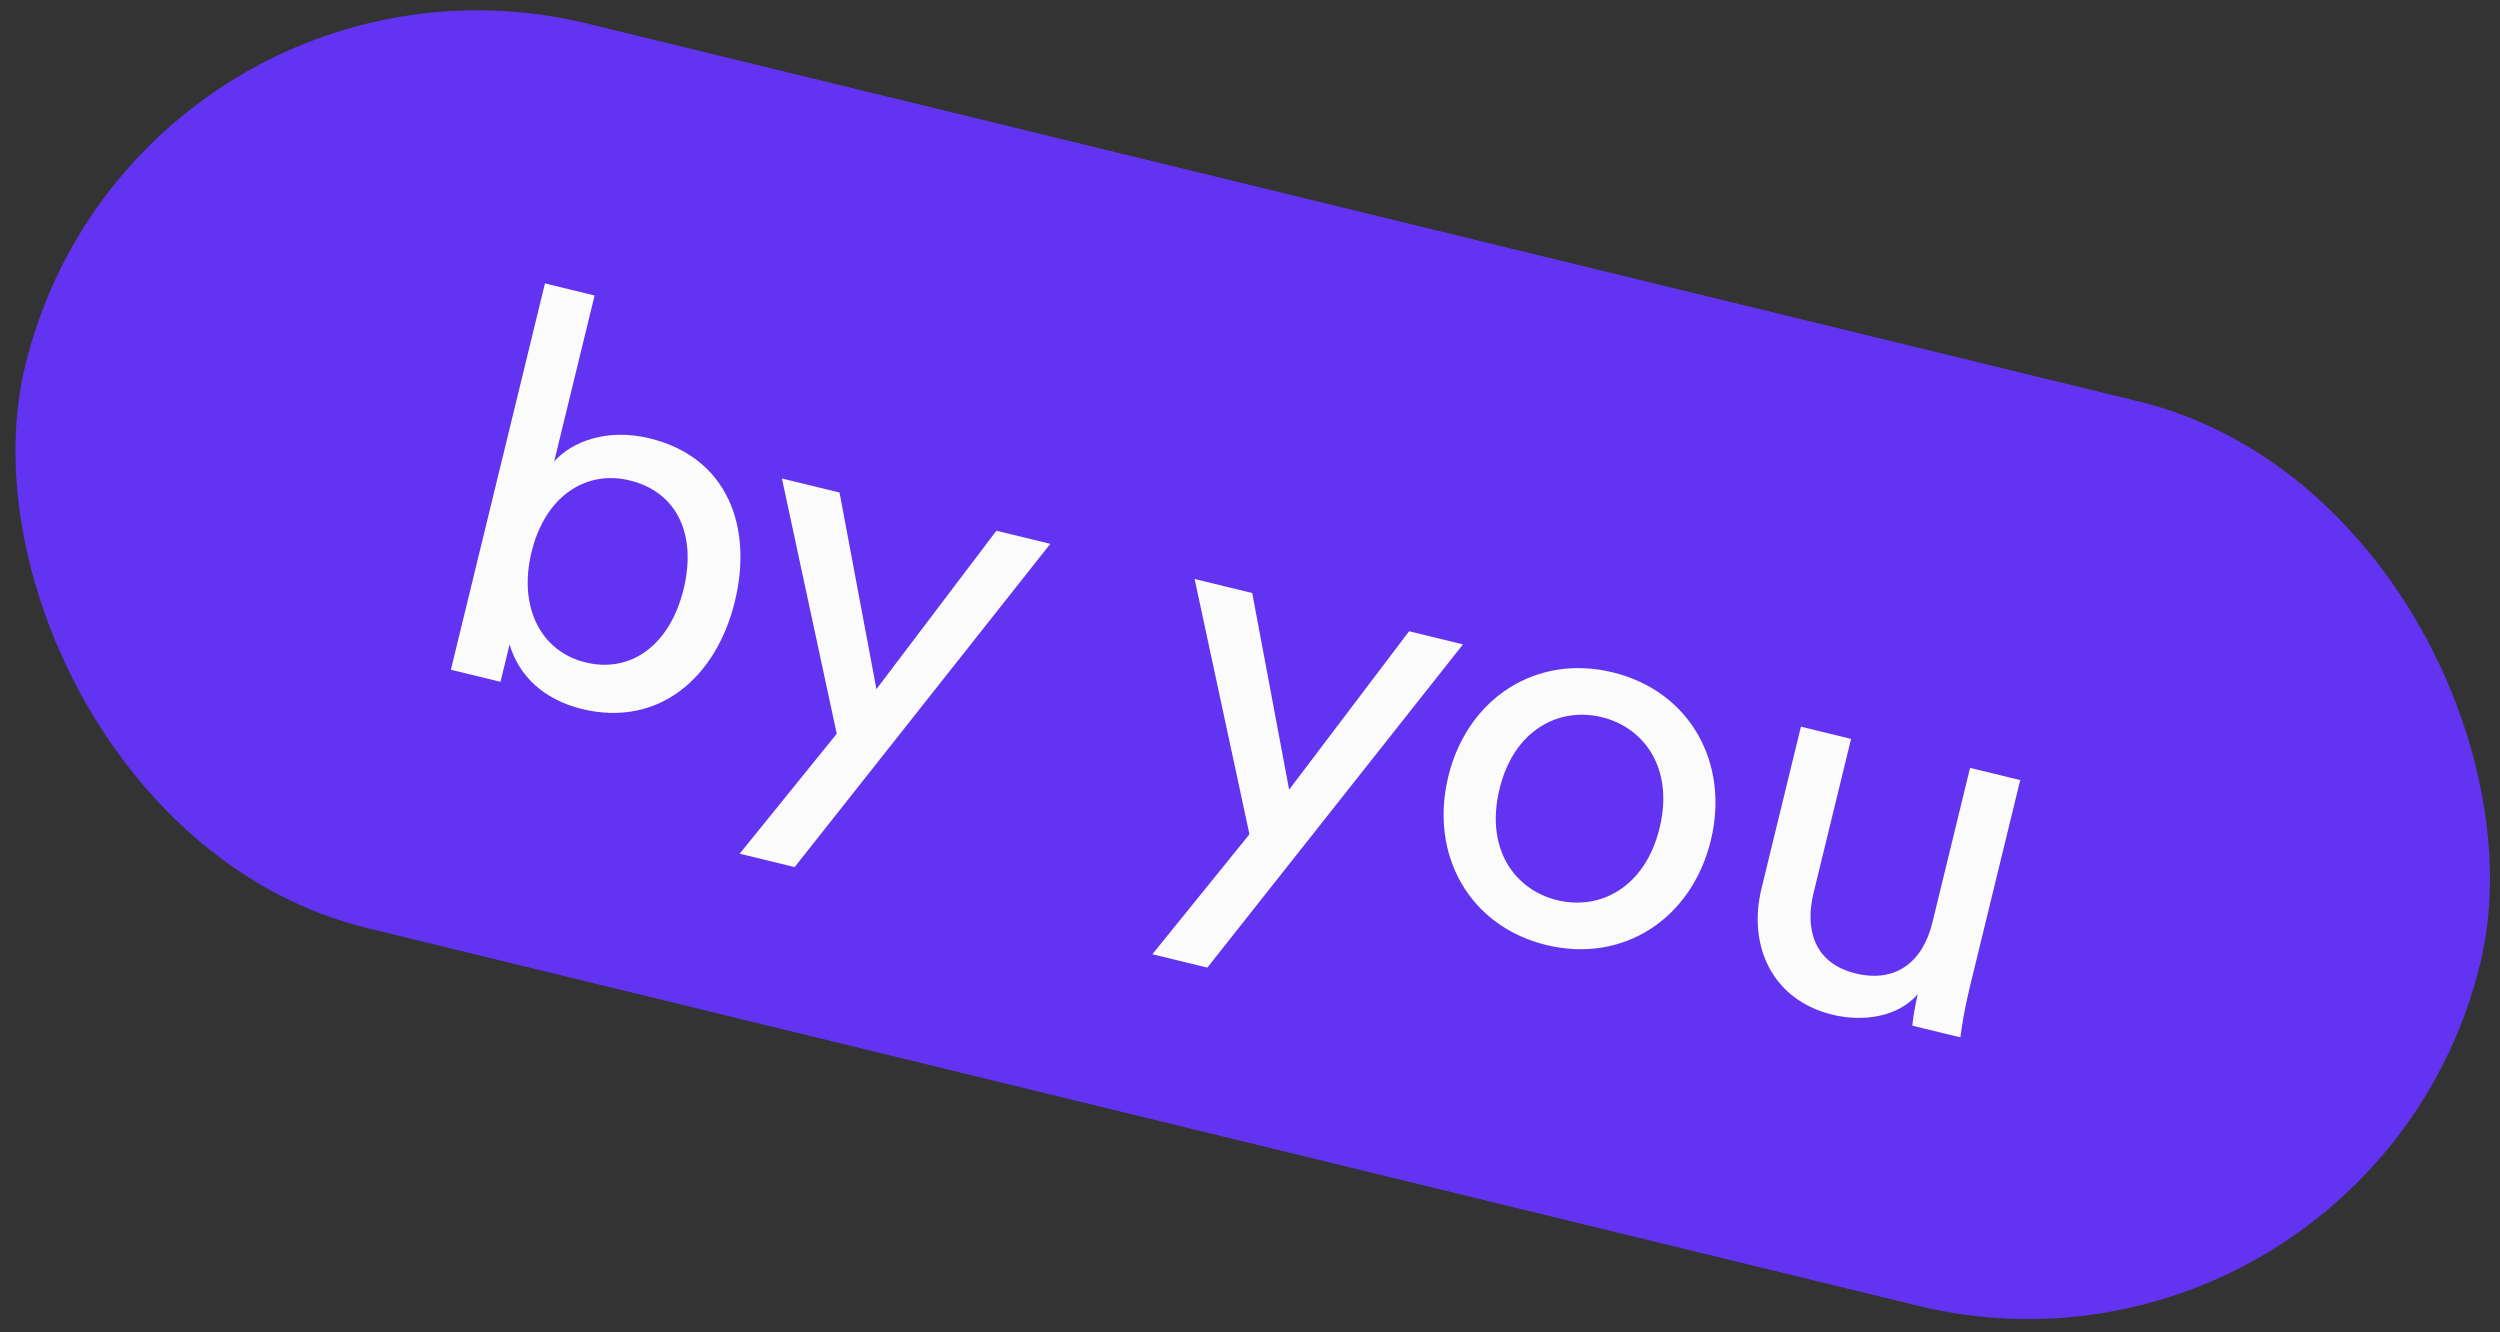 <svg width="289" height="154" viewBox="0 0 289 154" fill="none" xmlns="http://www.w3.org/2000/svg">
<rect x="0" y="0" width="289" height="154" fill="#333333" stroke="none"/>
<g clip-path="url(#clip0_2016_267)">
<rect x="15.647" y="-10" width="292.093" height="107.613" rx="53.806" transform="rotate(13.688 15.647 -10)" fill="#6234F2"/>
<path d="M57.857 78.818L52.121 77.421L62.998 32.762L68.734 34.159L64.062 53.343C66.127 51.036 70.167 49.472 75.102 50.674C84.107 52.867 87.051 60.902 84.948 69.538C82.799 78.359 76.105 84.112 67.285 81.963C62.905 80.897 59.978 78.158 58.909 74.5L57.857 78.818ZM79.026 68.096C80.588 61.681 78.172 56.845 72.806 55.538C67.686 54.291 63.009 57.399 61.446 63.814C59.884 70.229 62.563 75.325 67.683 76.572C72.988 77.864 77.464 74.511 79.026 68.096ZM91.862 100.234L85.509 98.687L96.727 84.822L90.389 55.312L97.05 56.934L101.315 79.666L115.185 61.351L121.415 62.868L91.862 100.234ZM139.571 111.854L133.217 110.306L144.435 96.442L138.097 66.931L144.758 68.554L149.023 91.286L162.893 72.971L169.123 74.488L139.571 111.854ZM180.014 104.061C184.949 105.263 190.168 102.614 191.851 95.706C193.518 88.859 190.102 84.106 185.167 82.904C180.232 81.702 175.013 84.352 173.346 91.198C171.663 98.107 175.079 102.86 180.014 104.061ZM186.429 77.723C195.311 79.886 199.966 88.142 197.772 97.148C195.564 106.215 187.635 111.406 178.752 109.243C169.87 107.08 165.216 98.824 167.424 89.756C169.618 80.751 177.547 75.559 186.429 77.723ZM221.694 114.932C219.339 117.625 215.292 118.142 211.838 117.301C204.929 115.619 201.997 109.416 203.634 102.692L208.187 84.002L213.985 85.414L209.643 103.241C208.651 107.312 209.631 111.34 214.504 112.527C219.192 113.669 222.287 111.155 223.383 106.653L227.74 88.764L233.538 90.177L227.649 114.356C227.078 116.7 226.753 118.843 226.621 119.921L221.069 118.569C221.111 117.861 221.393 116.165 221.694 114.932Z" fill="#FBFBFB"/>
</g>
<defs>
<clipPath id="clip0_2016_267">
<rect width="289" height="154" fill="white"/>
</clipPath>
</defs>
</svg>
